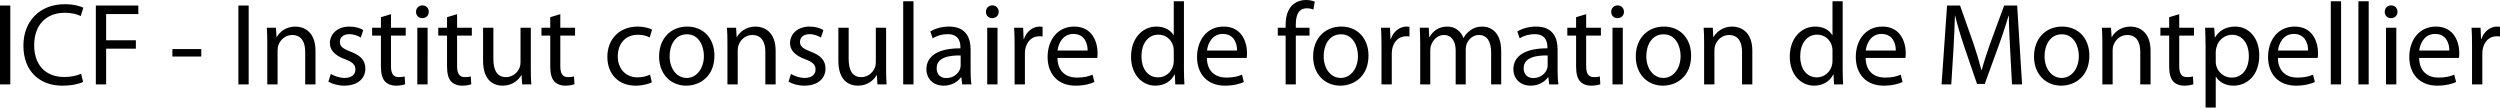 <?xml version="1.0" encoding="utf-8"?>
<!-- Generator: Adobe Illustrator 23.0.1, SVG Export Plug-In . SVG Version: 6.00 Build 0)  -->
<svg version="1.1" id="Calque_1" xmlns="http://www.w3.org/2000/svg" xmlns:xlink="http://www.w3.org/1999/xlink" x="0px" y="0px"
	 width="5578.957px" height="240px" viewBox="0 0 5578.957 240" style="enable-background:new 0 0 5578.957 240;"
	 xml:space="preserve">
<path d="M0,188.291h22.982V12.272H0V188.291z M144.94,28.466  c14.625,0,26.9,3.131,35.257,7.313l5.744-18.545  c-6.006-3.131-20.109-7.833-41.785-7.833c-54.581,0-91.927,37.083-91.927,92.451  c0,57.974,37.085,89.31,86.705,89.31c21.414,0,38.39-4.178,46.485-8.357  l-4.439-18.278c-9.141,4.439-23.244,7.31-37.346,7.31  c-42.569,0-67.378-27.418-67.378-70.769C76.257,54.841,103.679,28.466,144.94,28.466z   M213.882,188.291h22.982v-79.65h66.334V89.836h-66.334V31.337h71.818V12.272h-94.8  V188.291z M384.675,126.137h64.505v-16.712h-64.505V126.137z M531.961,188.291h22.982  V12.272h-22.982V188.291z M659.401,59.283c-20.893,0-35.517,11.752-41.785,23.504  h-0.522l-1.306-20.892h-20.371c0.784,10.444,1.046,20.892,1.046,34.212v92.185  h22.982v-75.997c0-3.917,0.522-7.832,1.566-10.706  c4.179-12.796,15.93-23.504,30.817-23.504c21.676,0,29.249,16.974,29.249,37.345  v72.862h22.982v-75.213C704.059,69.727,676.899,59.283,659.401,59.283z M782.143,115.165  c-16.452-6.524-23.765-11.226-23.765-21.671c0-9.404,7.313-17.238,20.893-17.238  c11.752,0,20.892,4.439,25.855,7.573l5.484-16.714  c-6.79-4.439-18.02-7.833-30.815-7.833c-26.9,0-43.614,16.714-43.614,37.083  c0,15.147,10.708,27.42,33.69,35.777c16.714,6.266,23.242,12.012,23.242,22.98  c0,10.708-7.833,18.805-24.287,18.805c-11.49,0-23.504-4.702-30.555-8.881  l-5.484,17.238c8.879,5.222,21.676,8.877,35.517,8.877  c29.511,0,47.007-15.667,47.007-38.127  C815.309,134.23,803.819,123.262,782.143,115.165z M872.501,31.597l-22.46,6.793  v23.504h-19.587V79.391h19.587v68.942c0,14.887,2.611,26.115,8.879,33.168  c5.484,6.006,14.103,9.661,24.811,9.661c8.879,0,15.93-1.564,20.371-3.131  l-1.045-17.498c-3.395,1.044-7.051,1.567-13.319,1.567  c-12.797,0-17.236-8.881-17.236-24.551V79.391h32.906V61.894h-32.906V31.597z   M931.26,188.291h22.982V61.894h-22.982V188.291z M942.75,12.012  c-8.619,0-14.363,6.53-14.363,14.363c0,7.837,5.484,14.103,13.841,14.103  c9.141,0,14.625-6.266,14.625-14.103C956.853,18.281,951.107,12.012,942.75,12.012z   M1020.05,31.597l-22.46,6.793v23.504H978.004V79.391h19.587v68.942  c0,14.887,2.611,26.115,8.879,33.168c5.486,6.006,14.103,9.661,24.811,9.661  c8.879,0,15.93-1.564,20.369-3.131l-1.044-17.498  c-3.395,1.044-7.051,1.567-13.319,1.567c-12.796,0-17.236-8.881-17.236-24.551  V79.391h32.906V61.894h-32.906V31.597z M1184.576,61.894H1161.594v77.299  c0,4.442-0.784,8.621-2.089,11.752c-4.178,10.448-14.886,21.156-30.295,21.156  c-20.631,0-28.204-16.454-28.204-40.481V61.894h-22.982v73.904  c0,44.136,23.766,55.364,43.612,55.364c22.46,0,36.039-13.316,41.785-23.504h0.522  l1.306,20.632h20.371c-0.784-9.924-1.044-21.416-1.044-34.735V61.894z   M1250.386,31.597l-22.46,6.793v23.504h-19.587V79.391h19.587v68.942  c0,14.887,2.611,26.115,8.879,33.168c5.484,6.006,14.103,9.661,24.811,9.661  c8.879,0,15.93-1.564,20.371-3.131l-1.046-17.498  c-3.395,1.044-7.052,1.567-13.319,1.567c-12.797,0-17.236-8.881-17.236-24.551  V79.391h32.906V61.894h-32.906V31.597z M1423.265,77.564  c12.536,0,21.154,3.131,26.638,6.006l5.222-17.498  c-6.266-3.395-18.28-6.79-31.861-6.79c-41.261,0-67.9,28.466-67.9,67.374  c0,38.65,24.809,64.505,62.938,64.505c16.976,0,30.295-4.439,36.301-7.31  l-3.917-17.238c-6.53,2.875-15.147,6.006-28.206,6.006  c-25.071,0-43.874-18.018-43.874-47.267  C1378.607,99.237,1394.277,77.564,1423.265,77.564z M1533.473,59.283  c-34.734,0-62.677,24.807-62.677,66.854c0,39.954,26.638,65.025,60.588,65.025  c30.293,0,62.938-20.369,62.938-67.116C1594.321,85.657,1569.774,59.283,1533.473,59.283z   M1532.427,173.928c-22.458,0-38.128-20.892-38.128-48.575  c0-23.765,11.752-48.836,38.65-48.836c27.162,0,37.868,26.898,37.868,48.313  C1570.818,153.295,1554.365,173.928,1532.427,173.928z M1686.246,59.283  c-20.892,0-35.517,11.752-41.785,23.504h-0.522l-1.306-20.892h-20.371  c0.784,10.444,1.046,20.892,1.046,34.212v92.185h22.982v-75.997  c0-3.917,0.522-7.832,1.566-10.706c4.178-12.796,15.93-23.504,30.817-23.504  c21.676,0,29.25,16.974,29.25,37.345v72.862h22.982v-75.213  C1730.904,69.727,1703.744,59.283,1686.246,59.283z M1808.988,115.165  c-16.452-6.524-23.765-11.226-23.765-21.671c0-9.404,7.313-17.238,20.892-17.238  c11.752,0,20.892,4.439,25.855,7.573l5.484-16.714  c-6.79-4.439-18.02-7.833-30.815-7.833c-26.9,0-43.614,16.714-43.614,37.083  c0,15.147,10.708,27.42,33.69,35.777c16.714,6.266,23.242,12.012,23.242,22.98  c0,10.708-7.833,18.805-24.287,18.805c-11.49,0-23.504-4.702-30.555-8.881  l-5.484,17.238c8.879,5.222,21.676,8.877,35.517,8.877  c29.511,0,47.007-15.667,47.007-38.127  C1842.155,134.23,1830.665,123.262,1808.988,115.165z M1977.432,61.894h-22.982v77.299  c0,4.442-0.784,8.621-2.089,11.752c-4.178,10.448-14.887,21.156-30.295,21.156  c-20.631,0-28.204-16.454-28.204-40.481V61.894h-22.982v73.904  c0,44.136,23.766,55.364,43.612,55.364c22.46,0,36.039-13.316,41.785-23.504h0.522  l1.306,20.632h20.371c-0.784-9.924-1.044-21.416-1.044-34.735V61.894z   M2015.559,188.291h22.982V2.871h-22.982V188.291z M2165.981,110.728  c0-25.071-9.401-51.446-48.053-51.446c-15.93,0-31.339,4.439-41.785,10.968  l5.224,15.407c8.879-6.006,21.153-9.401,33.166-9.401  c25.855-0.26,28.728,18.801,28.728,28.989v2.611  c-48.836-0.264-75.997,16.449-75.997,47.005c0,18.281,13.057,36.299,38.65,36.299  c18.02,0,31.601-8.877,38.652-18.801h0.784l1.827,15.93h20.633  c-1.307-8.617-1.829-19.325-1.829-30.293V110.728z M2143.783,145.722  c0,2.091-0.262,4.702-1.044,7.313c-3.657,10.708-14.365,21.153-31.079,21.153  c-11.49,0-21.414-6.79-21.414-21.936c0-24.547,28.466-28.989,53.537-28.466V145.722z   M2203.064,188.291h22.982V61.894h-22.982V188.291z M2214.554,12.012  c-8.617,0-14.363,6.53-14.363,14.363c0,7.837,5.484,14.103,13.841,14.103  c9.141,0,14.625-6.266,14.625-14.103C2228.657,18.281,2222.911,12.012,2214.554,12.012z   M2285.065,86.965h-0.784l-1.046-25.071h-20.109  c0.784,11.752,1.045,24.547,1.045,39.434v86.963h22.982v-67.38  c0-3.655,0.26-7.573,0.782-10.703c3.135-17.238,14.626-29.249,30.817-29.249  c3.135,0,5.484,0,7.835,0.52V59.803c-2.089-0.26-3.917-0.52-6.268-0.52  C2304.912,59.283,2290.809,69.987,2285.065,86.965z M2397.1,59.283  c-36.823,0-59.283,29.77-59.283,67.898c0,38.127,23.242,63.981,62.154,63.981  c20.111,0,34.212-4.439,42.309-8.093l-4.178-16.454  c-8.357,3.655-18.543,6.53-34.995,6.53c-23.243,0-42.829-12.796-43.352-43.876  h88.794c0.522-2.611,0.784-6.006,0.784-10.705  C2449.332,95.322,2438.624,59.283,2397.1,59.283z M2360.016,112.818  c1.828-15.929,11.752-37.085,35.256-37.085c25.854,0,32.122,22.72,31.862,37.085  H2360.016z M2642.059,2.871h-22.72v75.473h-0.522  c-5.746-9.921-18.543-19.062-38.13-19.062c-30.555,0-56.932,25.591-56.67,67.638  c0,38.387,23.765,64.241,54.321,64.241c20.631,0,35.777-10.704,42.569-24.807h0.782  l1.046,21.936h20.371c-0.524-8.617-1.045-21.416-1.045-32.644V2.871z   M2619.339,135.278c0,3.655-0.262,6.79-1.046,9.921  c-4.178,16.978-18.28,27.422-33.688,27.422c-24.549,0-37.346-21.153-37.346-46.747  c0-27.68,14.103-48.573,37.868-48.573c17.236,0,29.771,12.015,33.166,26.378  c0.784,2.871,1.046,6.79,1.046,9.659V135.278z M2730.589,59.283  c-36.823,0-59.283,29.77-59.283,67.898c0,38.127,23.242,63.981,62.154,63.981  c20.111,0,34.212-4.439,42.309-8.093l-4.178-16.454  c-8.357,3.655-18.543,6.53-34.995,6.53c-23.243,0-42.829-12.796-43.352-43.876  h88.792c0.524-2.611,0.784-6.006,0.784-10.705  C2782.819,95.322,2772.113,59.283,2730.589,59.283z M2693.505,112.818  c1.827-15.929,11.752-37.085,35.255-37.085c25.855,0,32.123,22.72,31.863,37.085  H2693.505z M2891.716,55.104c0-19.589,4.962-36.563,24.547-36.563  c6.793,0,11.232,1.304,14.627,2.871l3.135-17.758C2929.583,1.827,2922.793,0,2914.436,0  c-10.708,0-22.196,3.395-30.817,11.752c-10.444,10.184-14.623,26.375-14.623,44.136  v6.006h-17.498V79.391h17.498v108.899h22.72V79.391h30.557V61.894h-30.557V55.104z   M2993.047,59.283c-34.735,0-62.677,24.807-62.677,66.854  c0,39.954,26.638,65.025,60.586,65.025c30.293,0,62.938-20.369,62.938-67.116  C3053.894,85.657,3029.346,59.283,2993.047,59.283z M2992,173.928  c-22.456,0-38.126-20.892-38.126-48.575c0-23.765,11.752-48.836,38.65-48.836  c27.162,0,37.867,26.898,37.867,48.313C3030.39,153.295,3013.94,173.928,2992,173.928z   M3103.776,86.965h-0.784l-1.047-25.071h-20.109  c0.784,11.752,1.047,24.547,1.047,39.434v86.963h22.98v-67.38  c0-3.655,0.26-7.573,0.784-10.703c3.135-17.238,14.626-29.249,30.817-29.249  c3.135,0,5.482,0,7.833,0.52V59.803c-2.087-0.26-3.915-0.52-6.266-0.52  C3123.621,59.283,3109.518,69.987,3103.776,86.965z M3308.259,59.283  c-12.015,0-20.109,3.131-27.682,8.877c-5.226,3.918-10.448,9.141-14.363,16.454h-0.524  c-5.486-14.887-18.542-25.331-35.519-25.331c-21.153,0-32.904,11.228-39.954,23.24  h-0.784l-1.047-20.629h-20.109c0.524,10.444,1.047,20.892,1.047,34.212v92.185  h22.456v-75.997c0-3.917,0.524-8.095,1.831-11.226  c3.655-11.492,14.363-22.984,28.466-22.984c17.498,0,26.375,14.363,26.375,34.47  v75.737h22.46V110.208c0-4.178,0.784-8.097,1.827-11.492  c4.178-10.968,14.103-20.632,27.422-20.632c18.281,0,27.422,14.363,27.422,38.912  v71.295h22.46v-74.169C3350.043,70.251,3325.233,59.283,3308.259,59.283z   M3475.918,110.728c0-25.071-9.401-51.446-48.054-51.446  c-15.93,0-31.337,4.439-41.785,10.968l5.226,15.407  c8.877-6.006,21.153-9.401,33.164-9.401c25.855-0.26,28.729,18.801,28.729,28.989  v2.611c-48.838-0.264-75.997,16.449-75.997,47.005  c0,18.281,13.056,36.299,38.65,36.299c18.021,0,31.601-8.877,38.65-18.801h0.784  l1.827,15.93h20.633c-1.307-8.617-1.828-19.325-1.828-30.293V110.728z   M3453.719,145.722c0,2.091-0.26,4.702-1.044,7.313  c-3.655,10.708-14.363,21.153-31.077,21.153c-11.492,0-21.416-6.79-21.416-21.936  c0-24.547,28.466-28.989,53.537-28.466V145.722z M3539.64,31.597l-22.46,6.793  v23.504h-19.589V79.391h19.589v68.942c0,14.887,2.611,26.115,8.877,33.168  c5.486,6.006,14.103,9.661,24.811,9.661c8.881,0,15.93-1.564,20.372-3.131  l-1.047-17.498c-3.395,1.044-7.05,1.567-13.319,1.567  c-12.795,0-17.234-8.881-17.234-24.551V79.391h32.905V61.894h-32.905V31.597z   M3609.887,12.012c-8.617,0-14.363,6.53-14.363,14.363  c0,7.837,5.486,14.103,13.843,14.103c9.141,0,14.623-6.266,14.623-14.103  C3623.99,18.281,3618.244,12.012,3609.887,12.012z M3598.399,188.291h22.98V61.894  h-22.98V188.291z M3713.042,59.283c-34.735,0-62.677,24.807-62.677,66.854  c0,39.954,26.638,65.025,60.586,65.025c30.293,0,62.938-20.369,62.938-67.116  C3773.888,85.657,3749.341,59.283,3713.042,59.283z M3711.995,173.928  c-22.456,0-38.127-20.892-38.127-48.575c0-23.765,11.752-48.836,38.65-48.836  c27.162,0,37.867,26.898,37.867,48.313  C3750.385,153.295,3733.935,173.928,3711.995,173.928z M3865.815,59.283  c-20.892,0-35.519,11.752-41.785,23.504h-0.524l-1.304-20.892h-20.372  c0.784,10.444,1.047,20.892,1.047,34.212v92.185h22.98v-75.997  c0-3.917,0.524-7.832,1.567-10.706c4.178-12.796,15.93-23.504,30.817-23.504  c21.676,0,29.25,16.974,29.25,37.345v72.862h22.983v-75.213  C3910.475,69.727,3883.313,59.283,3865.815,59.283z M4112.08,2.871h-22.72v75.473  h-0.524c-5.746-9.921-18.542-19.062-38.127-19.062  c-30.557,0-56.931,25.591-56.671,67.638c0,38.387,23.764,64.241,54.32,64.241  c20.633,0,35.779-10.704,42.569-24.807h0.784l1.044,21.936h20.369  c-0.52-8.617-1.044-21.416-1.044-32.644V2.871z M4089.36,135.278  c0,3.655-0.26,6.79-1.044,9.921c-4.178,16.978-18.281,27.422-33.691,27.422  c-24.547,0-37.343-21.153-37.343-46.747c0-27.68,14.103-48.573,37.867-48.573  c17.238,0,29.773,12.015,33.168,26.378c0.784,2.871,1.044,6.79,1.044,9.659  V135.278z M4200.612,59.283c-36.823,0-59.283,29.77-59.283,67.898  c0,38.127,23.244,63.981,62.154,63.981c20.109,0,34.212-4.439,42.309-8.093  l-4.178-16.454c-8.357,3.655-18.542,6.53-34.996,6.53  c-23.244,0-42.829-12.796-43.353-43.876h88.792  c0.523-2.611,0.784-6.006,0.784-10.705  C4252.841,95.322,4242.137,59.283,4200.612,59.283z M4163.525,112.818  c1.831-15.929,11.755-37.085,35.259-37.085c25.855,0,32.121,22.72,31.861,37.085  H4163.525z M4472.467,12.272l-31.337,85.137  c-7.837,22.198-14.103,41.523-18.805,59.281h-0.52  c-4.702-18.281-10.448-37.606-17.761-59.281l-30.033-85.137h-28.986l-12.276,176.019  h21.676l4.702-75.473c1.567-26.637,2.871-55.886,3.395-77.822h0.52  c4.962,20.892,11.752,43.349,20.109,68.42l28.729,83.832h17.234l31.081-85.396  c8.877-24.287,15.93-46.487,22.196-66.856h0.523  c0,21.673,1.567,51.446,2.871,75.997l4.179,77.299h22.46L4501.457,12.272H4472.467z   M4601.737,59.283c-34.735,0-62.677,24.807-62.677,66.854  c0,39.954,26.638,65.025,60.586,65.025c30.297,0,62.941-20.369,62.941-67.116  C4662.587,85.657,4638.036,59.283,4601.737,59.283z M4600.693,173.928  c-22.46,0-38.13-20.892-38.13-48.575c0-23.765,11.752-48.836,38.65-48.836  c27.162,0,37.87,26.898,37.87,48.313  C4639.083,153.295,4622.629,173.928,4600.693,173.928z M4754.51,59.283  c-20.893,0-35.516,11.752-41.785,23.504h-0.523l-1.304-20.892h-20.369  c0.784,10.444,1.043,20.892,1.043,34.212v92.185h22.98v-75.997  c0-3.917,0.523-7.832,1.567-10.706c4.179-12.796,15.93-23.504,30.817-23.504  c21.676,0,29.25,16.974,29.25,37.345v72.862h22.983v-75.213  C4799.17,69.727,4772.008,59.283,4754.51,59.283z M4863.147,31.597l-22.459,6.793  v23.504h-19.585V79.391h19.585v68.942c0,14.887,2.611,26.115,8.88,33.168  c5.482,6.006,14.103,9.661,24.808,9.661c8.88,0,15.93-1.564,20.372-3.131  l-1.043-17.498c-3.398,1.044-7.053,1.567-13.319,1.567  c-12.799,0-17.238-8.881-17.238-24.551V79.391h32.905V61.894h-32.905V31.597z   M4987.979,59.283c-20.632,0-35.779,8.877-44.92,24.287h-0.523l-1.304-21.676h-20.369  c0.52,12.012,1.044,25.071,1.044,41.261V240h22.72v-68.683h0.524  c7.573,12.535,22.196,19.845,38.91,19.845c29.773,0,57.715-22.456,57.715-67.9  C5041.776,85.137,5018.796,59.283,4987.979,59.283z M4980.146,173.144  c-16.454,0-30.297-10.968-34.475-26.898c-0.784-2.875-1.044-6.009-1.044-9.404  v-21.936c0-2.871,0.784-6.264,1.567-9.139  c4.179-17.234,19.065-28.202,34.732-28.202c24.291,0,37.606,21.673,37.606,46.742  C5018.532,153.295,5004.433,173.144,4980.146,173.144z M5120.644,59.283  c-36.823,0-59.283,29.77-59.283,67.898c0,38.127,23.244,63.981,62.154,63.981  c20.109,0,34.212-4.439,42.309-8.093l-4.178-16.454  c-8.357,3.655-18.542,6.53-34.996,6.53c-23.244,0-42.829-12.796-43.352-43.876  h88.792c0.523-2.611,0.784-6.006,0.784-10.705  C5172.873,95.322,5162.168,59.283,5120.644,59.283z M5083.557,112.818  c1.831-15.929,11.755-37.085,35.259-37.085c25.855,0,32.121,22.72,31.861,37.085  H5083.557z M5201.335,188.291h22.98V2.871h-22.98V188.291z M5262.965,188.291h22.98  V2.871h-22.98V188.291z M5324.599,188.291h22.98V61.894h-22.98V188.291z   M5336.091,12.012c-8.621,0-14.366,6.53-14.366,14.363  c0,7.837,5.486,14.103,13.843,14.103c9.141,0,14.623-6.266,14.623-14.103  C5350.19,18.281,5344.448,12.012,5336.091,12.012z M5435.848,59.283  c-36.823,0-59.283,29.77-59.283,67.898c0,38.127,23.244,63.981,62.154,63.981  c20.109,0,34.212-4.439,42.309-8.093l-4.178-16.454  c-8.357,3.655-18.542,6.53-34.996,6.53c-23.244,0-42.829-12.796-43.353-43.876  h88.792c0.523-2.611,0.784-6.006,0.784-10.705  C5488.077,95.322,5477.369,59.283,5435.848,59.283z M5398.761,112.818  c1.831-15.929,11.752-37.085,35.259-37.085c25.855,0,32.121,22.72,31.861,37.085  H5398.761z M5572.691,59.283c-15.407,0-29.51,10.705-35.255,27.682h-0.784  l-1.044-25.071h-20.109c0.784,11.752,1.044,24.547,1.044,39.434v86.963h22.98  v-67.38c0-3.655,0.264-7.573,0.784-10.703  c3.135-17.238,14.626-29.249,30.817-29.249c3.135,0,5.486,0,7.833,0.52V59.803  C5576.869,59.543,5575.042,59.283,5572.691,59.283z"/>
</svg>
